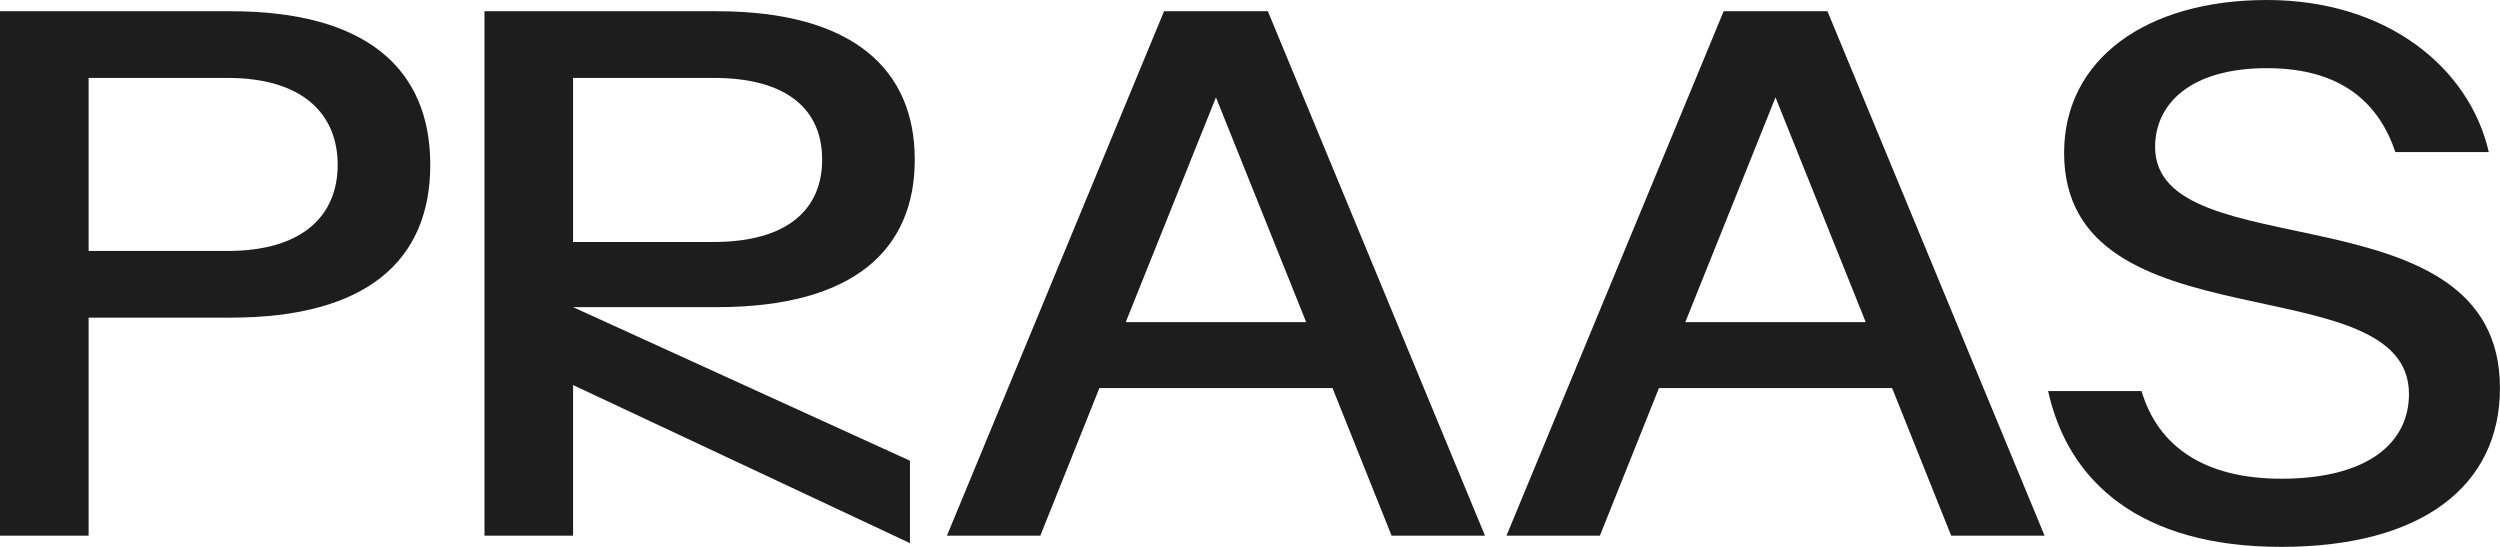 <svg width="128" height="28" viewBox="0 0 128 28" fill="none" xmlns="http://www.w3.org/2000/svg">
<path d="M0 0.575H11.812C18.76 0.575 22.03 3.529 22.03 8.438C22.03 13.348 18.76 16.263 11.812 16.263H4.537V27.425H0V0.575ZM11.649 12.849C15.531 12.849 17.289 11.008 17.289 8.438C17.289 5.868 15.531 3.989 11.649 3.989H4.537V12.849H11.649Z" fill="#1D1D1D"/>
<path d="M29.342 15.726L46.59 23.589V27.808L29.342 19.715V27.425H24.805V0.575H36.699C43.689 0.575 46.836 3.567 46.836 8.17C46.836 12.773 43.729 15.726 36.699 15.726H29.342ZM29.342 12.389H36.536C40.337 12.389 42.094 10.701 42.094 8.17C42.094 5.638 40.337 3.989 36.536 3.989H29.342V12.389Z" fill="#1D1D1D"/>
<path d="M68.224 19.869H56.289L53.265 27.425H48.483L59.6 0.575H64.914L76.031 27.425H71.249L68.224 19.869ZM66.876 16.493L62.257 4.986L57.638 16.493H66.876Z" fill="#1D1D1D"/>
<path d="M84.939 19.869L81.915 27.425H77.132L88.252 0.575H93.565L104.682 27.425H99.9L96.876 19.869H84.939ZM95.525 16.493L90.906 4.986L86.288 16.493H95.525Z" fill="#1D1D1D"/>
<path d="M104.864 20.022H109.646C110.505 22.899 112.916 24.51 116.799 24.51C121.295 24.51 123.339 22.63 123.339 20.175C123.339 13.463 105.682 17.874 105.682 7.825C105.682 3.03 109.892 0 116.063 0C122.235 0 126.445 3.49 127.426 7.786H122.644C121.826 5.37 119.987 3.49 116.063 3.49C112.14 3.49 110.341 5.332 110.341 7.518C110.341 13.847 127.998 9.474 127.998 19.869C127.998 24.855 124.034 28 116.799 28C109.565 28 105.886 24.663 104.864 20.022Z" fill="#1D1D1D"/>
</svg>
